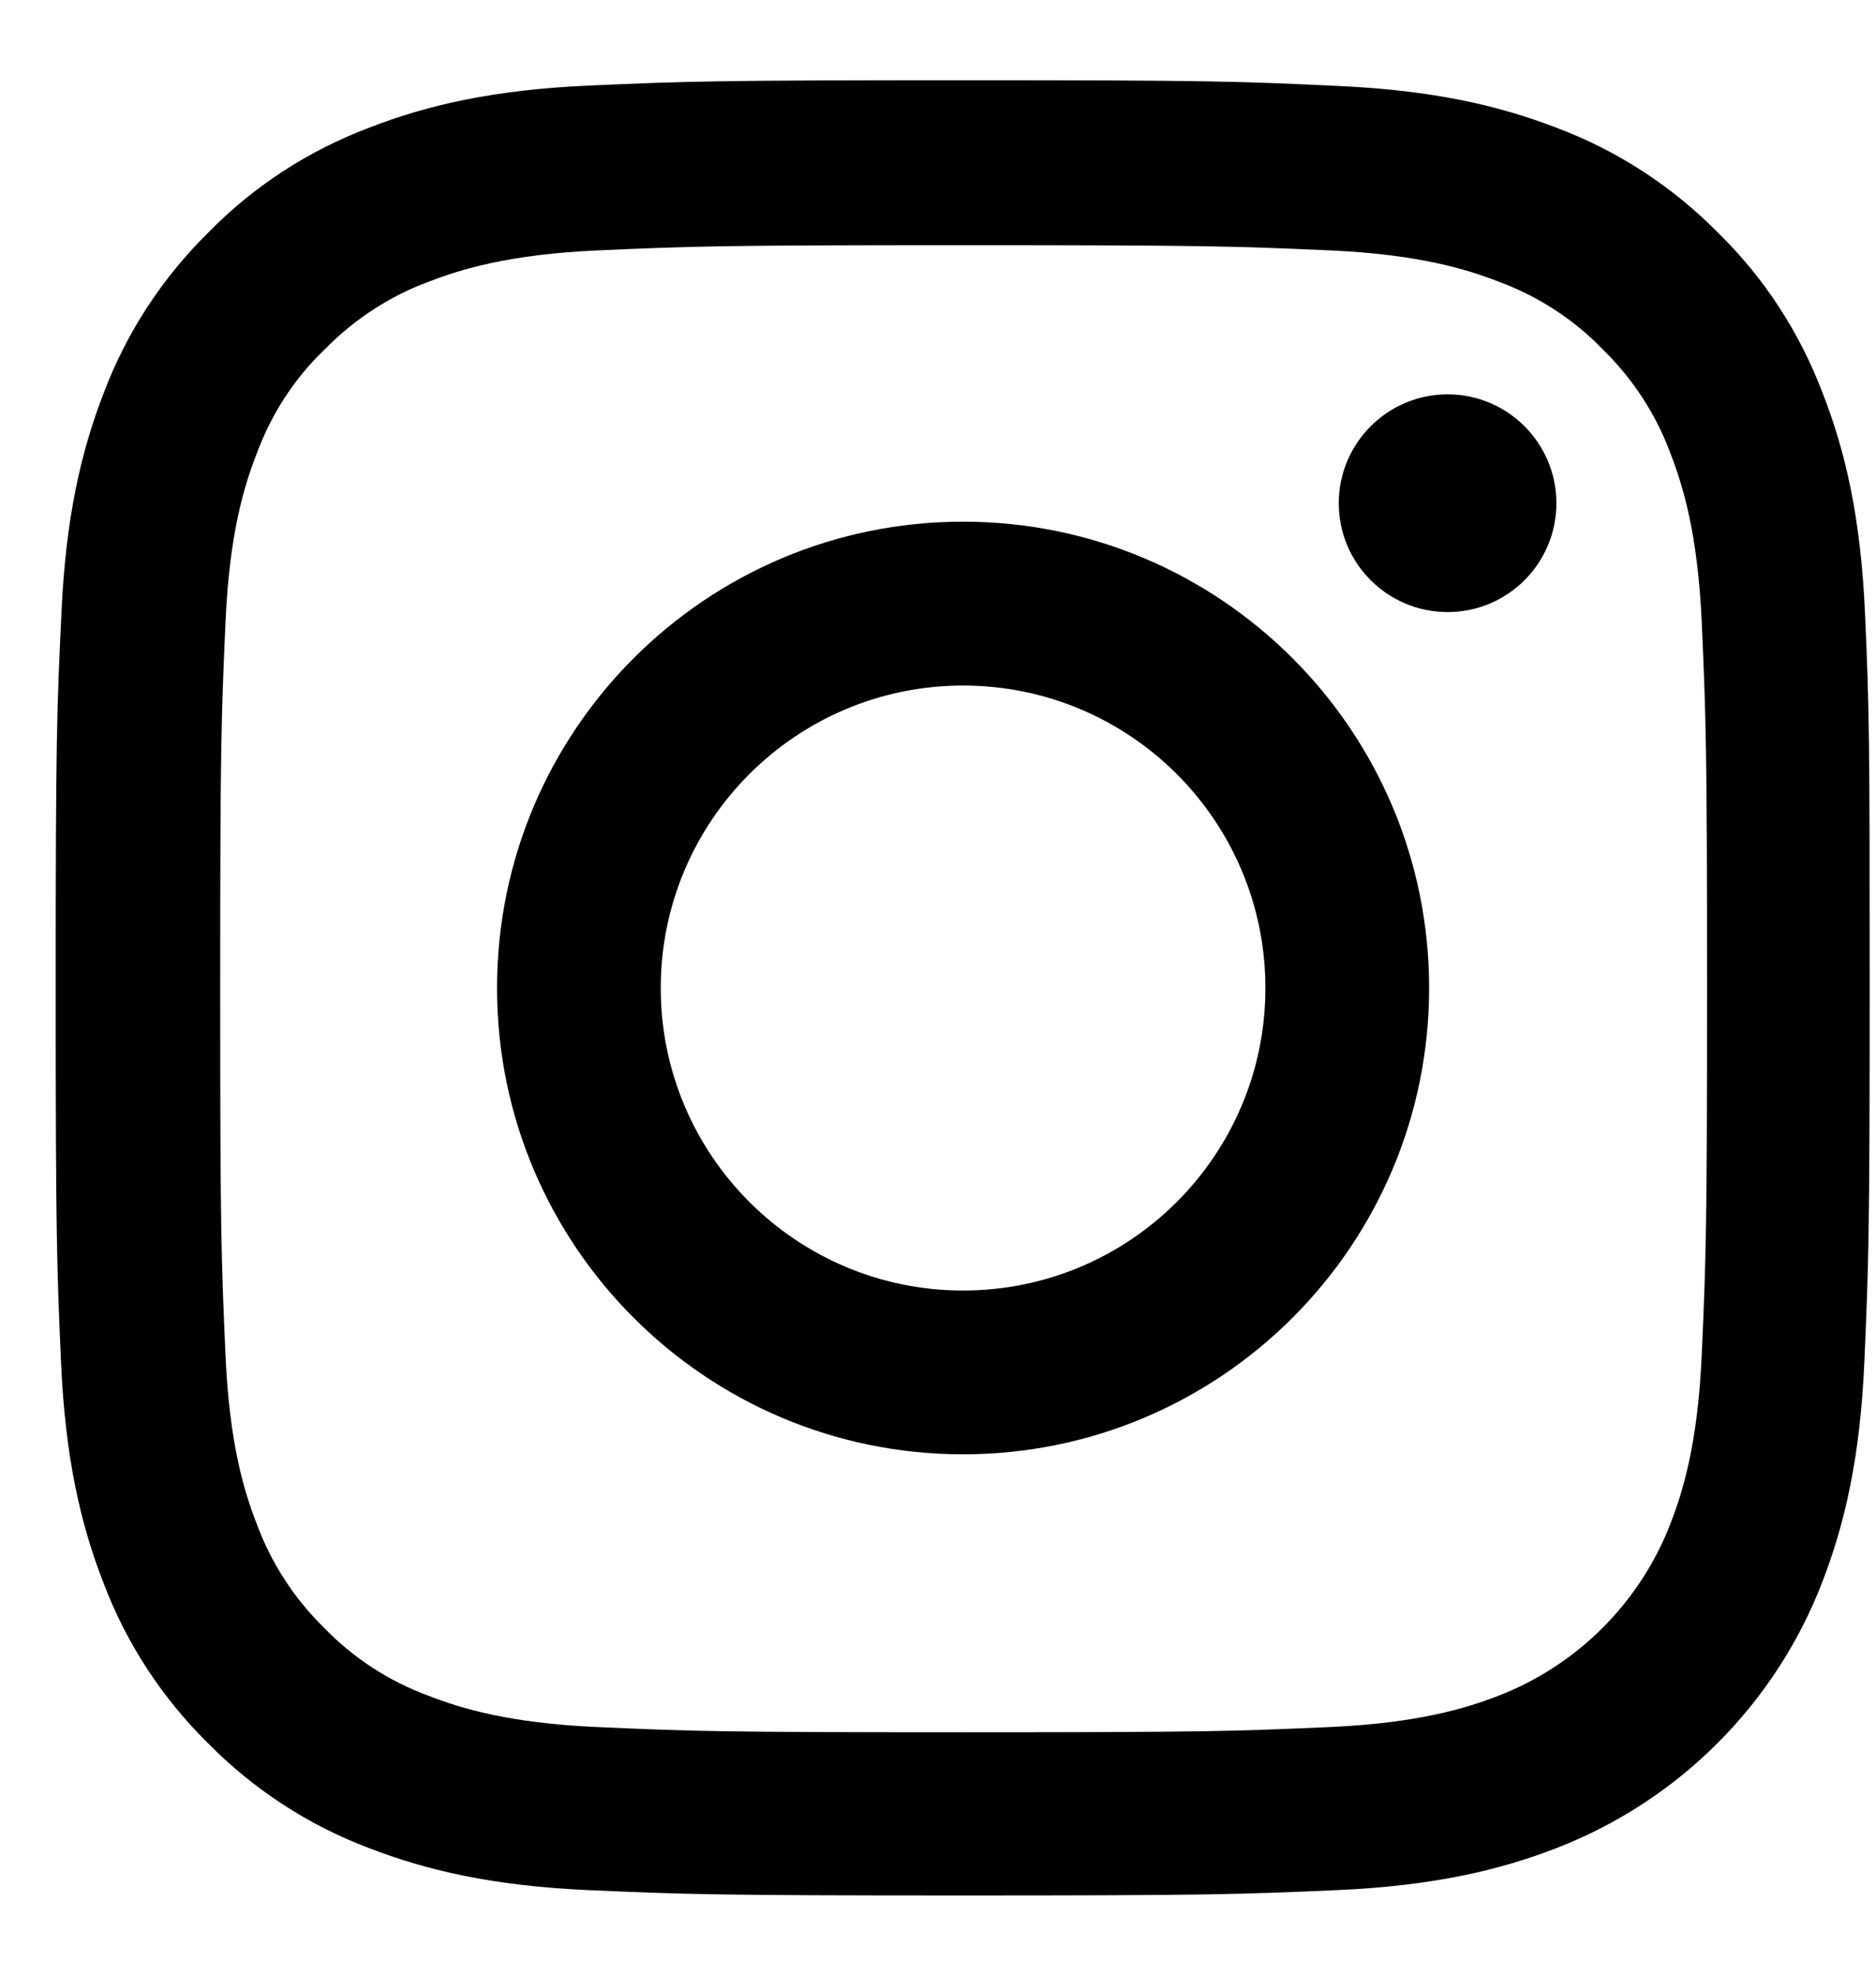 <svg width="19" height="20" viewBox="0 0 19 20" fill="none" xmlns="http://www.w3.org/2000/svg">
<path d="M18.889 6.215C18.846 5.238 18.689 4.567 18.462 3.986C18.229 3.368 17.87 2.815 17.4 2.356C16.94 1.889 16.384 1.527 15.774 1.297C15.189 1.071 14.521 0.913 13.545 0.87C12.561 0.823 12.249 0.812 9.754 0.812C7.259 0.812 6.947 0.823 5.967 0.866C4.99 0.909 4.319 1.067 3.738 1.293C3.12 1.527 2.567 1.886 2.108 2.356C1.641 2.815 1.279 3.372 1.049 3.982C0.823 4.567 0.665 5.235 0.622 6.211C0.575 7.195 0.564 7.507 0.564 10.002C0.564 12.497 0.575 12.809 0.618 13.789C0.661 14.765 0.819 15.436 1.046 16.018C1.279 16.636 1.641 17.188 2.108 17.648C2.567 18.114 3.124 18.477 3.734 18.707C4.319 18.933 4.987 19.091 5.963 19.134C6.943 19.177 7.256 19.188 9.75 19.188C12.245 19.188 12.557 19.177 13.537 19.134C14.514 19.091 15.185 18.933 15.767 18.707C17.001 18.229 17.978 17.253 18.455 16.018C18.681 15.433 18.839 14.765 18.882 13.789C18.925 12.809 18.936 12.497 18.936 10.002C18.936 7.507 18.933 7.195 18.889 6.215ZM17.235 13.717C17.195 14.614 17.044 15.099 16.919 15.422C16.61 16.223 15.975 16.858 15.174 17.167C14.851 17.292 14.363 17.443 13.469 17.483C12.5 17.526 12.209 17.536 9.758 17.536C7.306 17.536 7.011 17.526 6.046 17.483C5.148 17.443 4.664 17.292 4.341 17.167C3.942 17.02 3.58 16.786 3.285 16.481C2.98 16.183 2.747 15.824 2.6 15.426C2.474 15.103 2.323 14.614 2.284 13.721C2.241 12.752 2.23 12.461 2.23 10.009C2.23 7.557 2.241 7.263 2.284 6.297C2.323 5.4 2.474 4.915 2.6 4.592C2.747 4.194 2.98 3.831 3.289 3.537C3.587 3.232 3.946 2.998 4.344 2.851C4.667 2.726 5.156 2.575 6.049 2.535C7.019 2.492 7.309 2.482 9.761 2.482C12.216 2.482 12.507 2.492 13.473 2.535C14.37 2.575 14.855 2.726 15.178 2.851C15.576 2.998 15.939 3.232 16.233 3.537C16.538 3.835 16.772 4.194 16.919 4.592C17.044 4.915 17.195 5.403 17.235 6.297C17.278 7.267 17.289 7.557 17.289 10.009C17.289 12.461 17.278 12.748 17.235 13.717Z" fill="black"/>
<path d="M9.754 5.281C7.148 5.281 5.034 7.395 5.034 10.002C5.034 12.608 7.148 14.722 9.754 14.722C12.36 14.722 14.474 12.608 14.474 10.002C14.474 7.395 12.36 5.281 9.754 5.281ZM9.754 13.064C8.063 13.064 6.692 11.692 6.692 10.002C6.692 8.311 8.063 6.94 9.754 6.94C11.445 6.94 12.816 8.311 12.816 10.002C12.816 11.692 11.445 13.064 9.754 13.064Z" fill="black"/>
<path d="M15.763 5.094C15.763 5.703 15.27 6.196 14.661 6.196C14.053 6.196 13.559 5.703 13.559 5.094C13.559 4.486 14.053 3.992 14.661 3.992C15.27 3.992 15.763 4.486 15.763 5.094Z" fill="black"/>
</svg>
